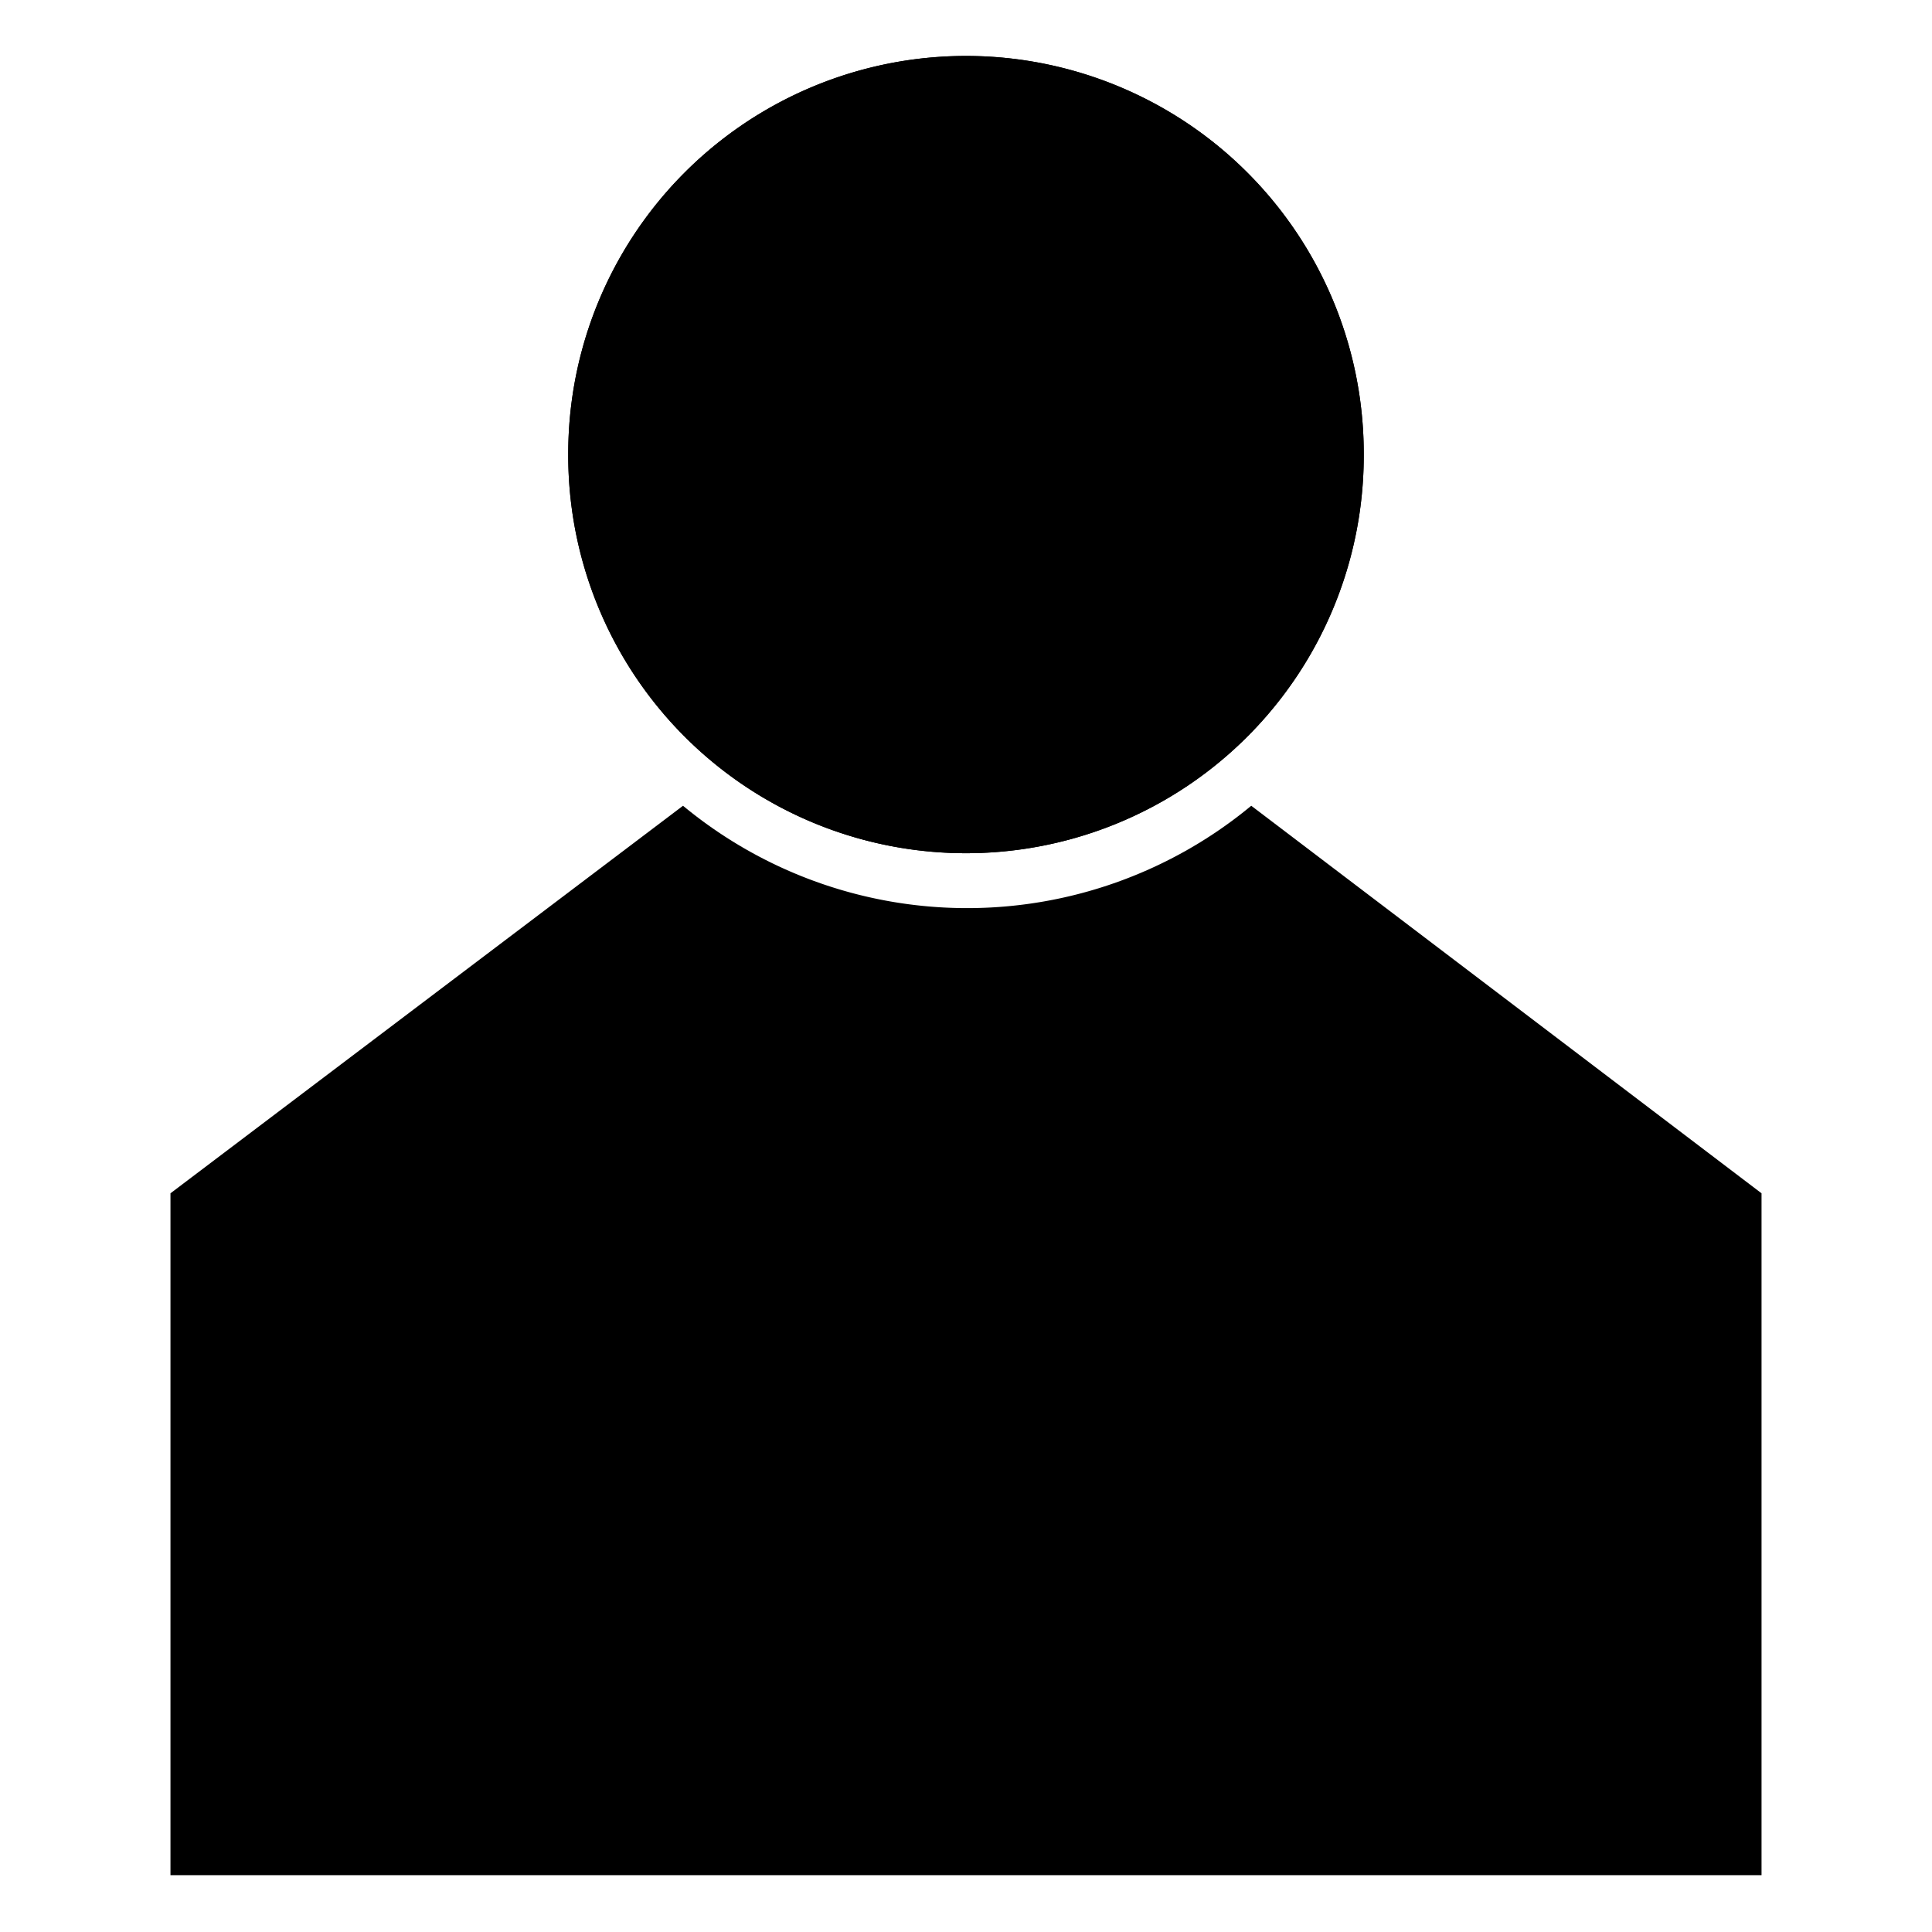 <svg width="1024" height="1024" 
    xmlns="http://www.w3.org/2000/svg">
    <path d="M512 240.941m-210.824 0a210.824 210.824 0 1 0 421.647 0 210.824 210.824 0 1 0-421.647 0Z" ></path>
    <path d="M512 240.941m-210.824 0a210.824 210.824 0 1 0 421.647 0 210.824 210.824 0 1 0-421.647 0Z" ></path>
    <path d="M663.191 427.068a236.122 236.122 0 0 1-301.176 0L90.353 632.471v361.412h843.294v-361.412z" ></path>
</svg>